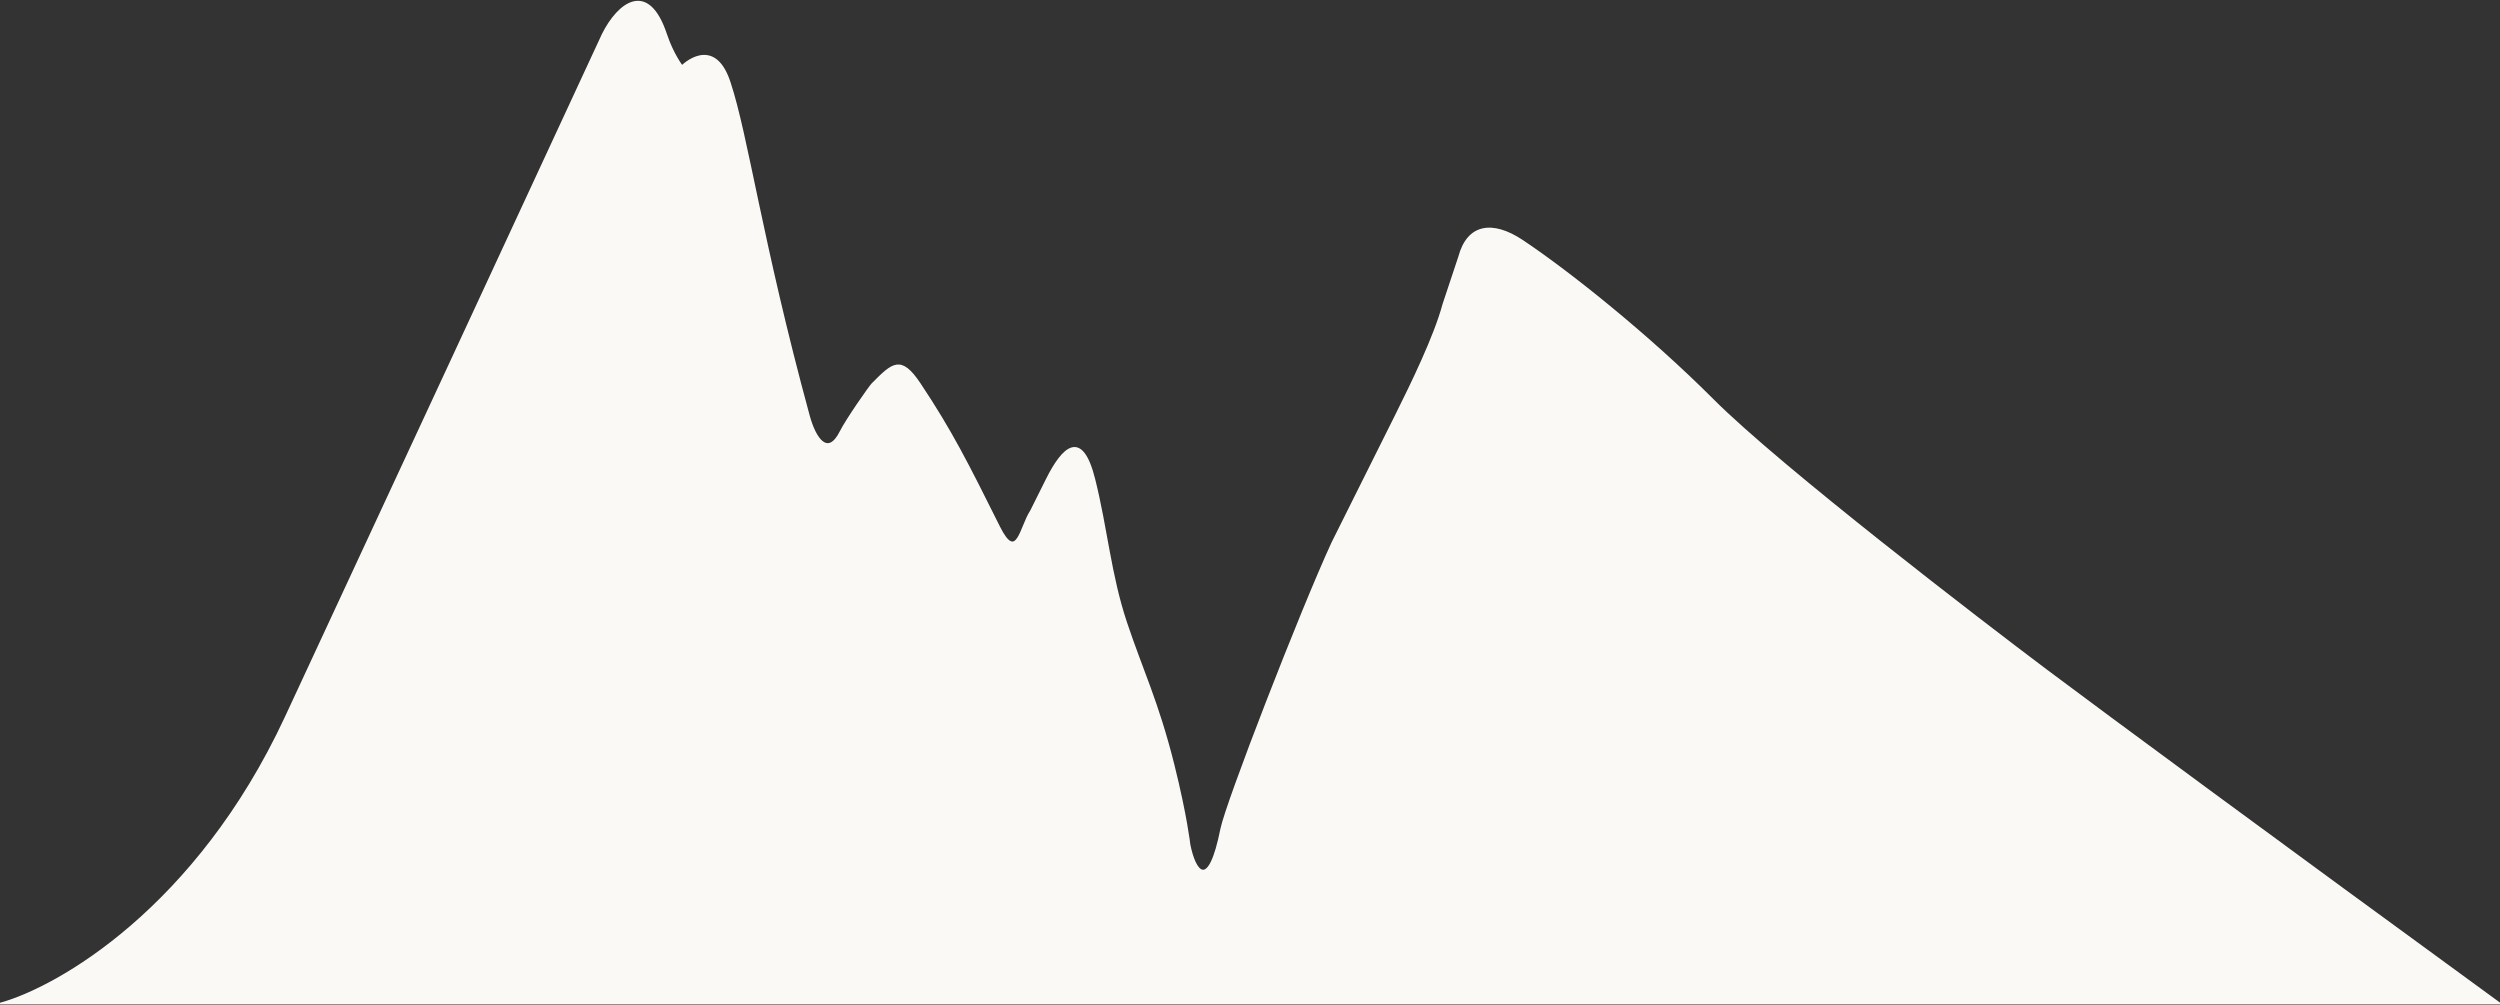 <svg width="1512" height="608" viewBox="0 0 1512 608" fill="none" xmlns="http://www.w3.org/2000/svg">
<rect x="0" y="0" width="1512" height="608" fill="#333333" stroke="none"/>
<path d="M172.662 434.01C118.945 549.337 35.172 597.389 0 607H1512C1377.51 508.945 1271.05 430.453 1237.41 405.178C1199.05 376.346 1076.58 282.485 1035.97 241.798C997.605 203.356 949.644 164.913 920.867 145.692C902.299 133.29 887.638 136.082 882.497 155.303L872.905 184.135C867.764 203.356 853.72 232.188 844.128 251.409L805.758 328.293C786.574 369.939 741.713 485.747 738.612 501.283C730.938 539.726 722.625 526.912 719.427 510.894C719.427 510.894 717.509 493.595 709.835 462.841C700.242 424.399 690.65 405.177 681.058 376.346C671.465 347.514 669.433 320.147 661.873 289.851C654.199 259.097 642.688 270.63 633.096 289.851L623.503 309.072C617.109 318.683 615.171 340.429 604.319 318.683L604.318 318.682C585.134 280.24 575.542 261.019 556.357 232.188C544.845 214.887 539.915 219.827 527.866 231.9L527.58 232.188C525.994 233.777 511.991 253.814 508.395 261.019C500.721 276.396 493.07 265.588 489.21 251.409C460.433 145.692 452.101 82.206 441.249 49.587C431.656 20.755 412.471 39.976 412.471 39.976C412.471 39.976 406.869 32.748 402.879 20.755C392.027 -11.865 374.102 1.534 364.51 20.755C322.943 110.453 226.38 318.683 172.662 434.01Z" fill="#FAF9F6" stroke="#FAF9F6"/>
</svg>
